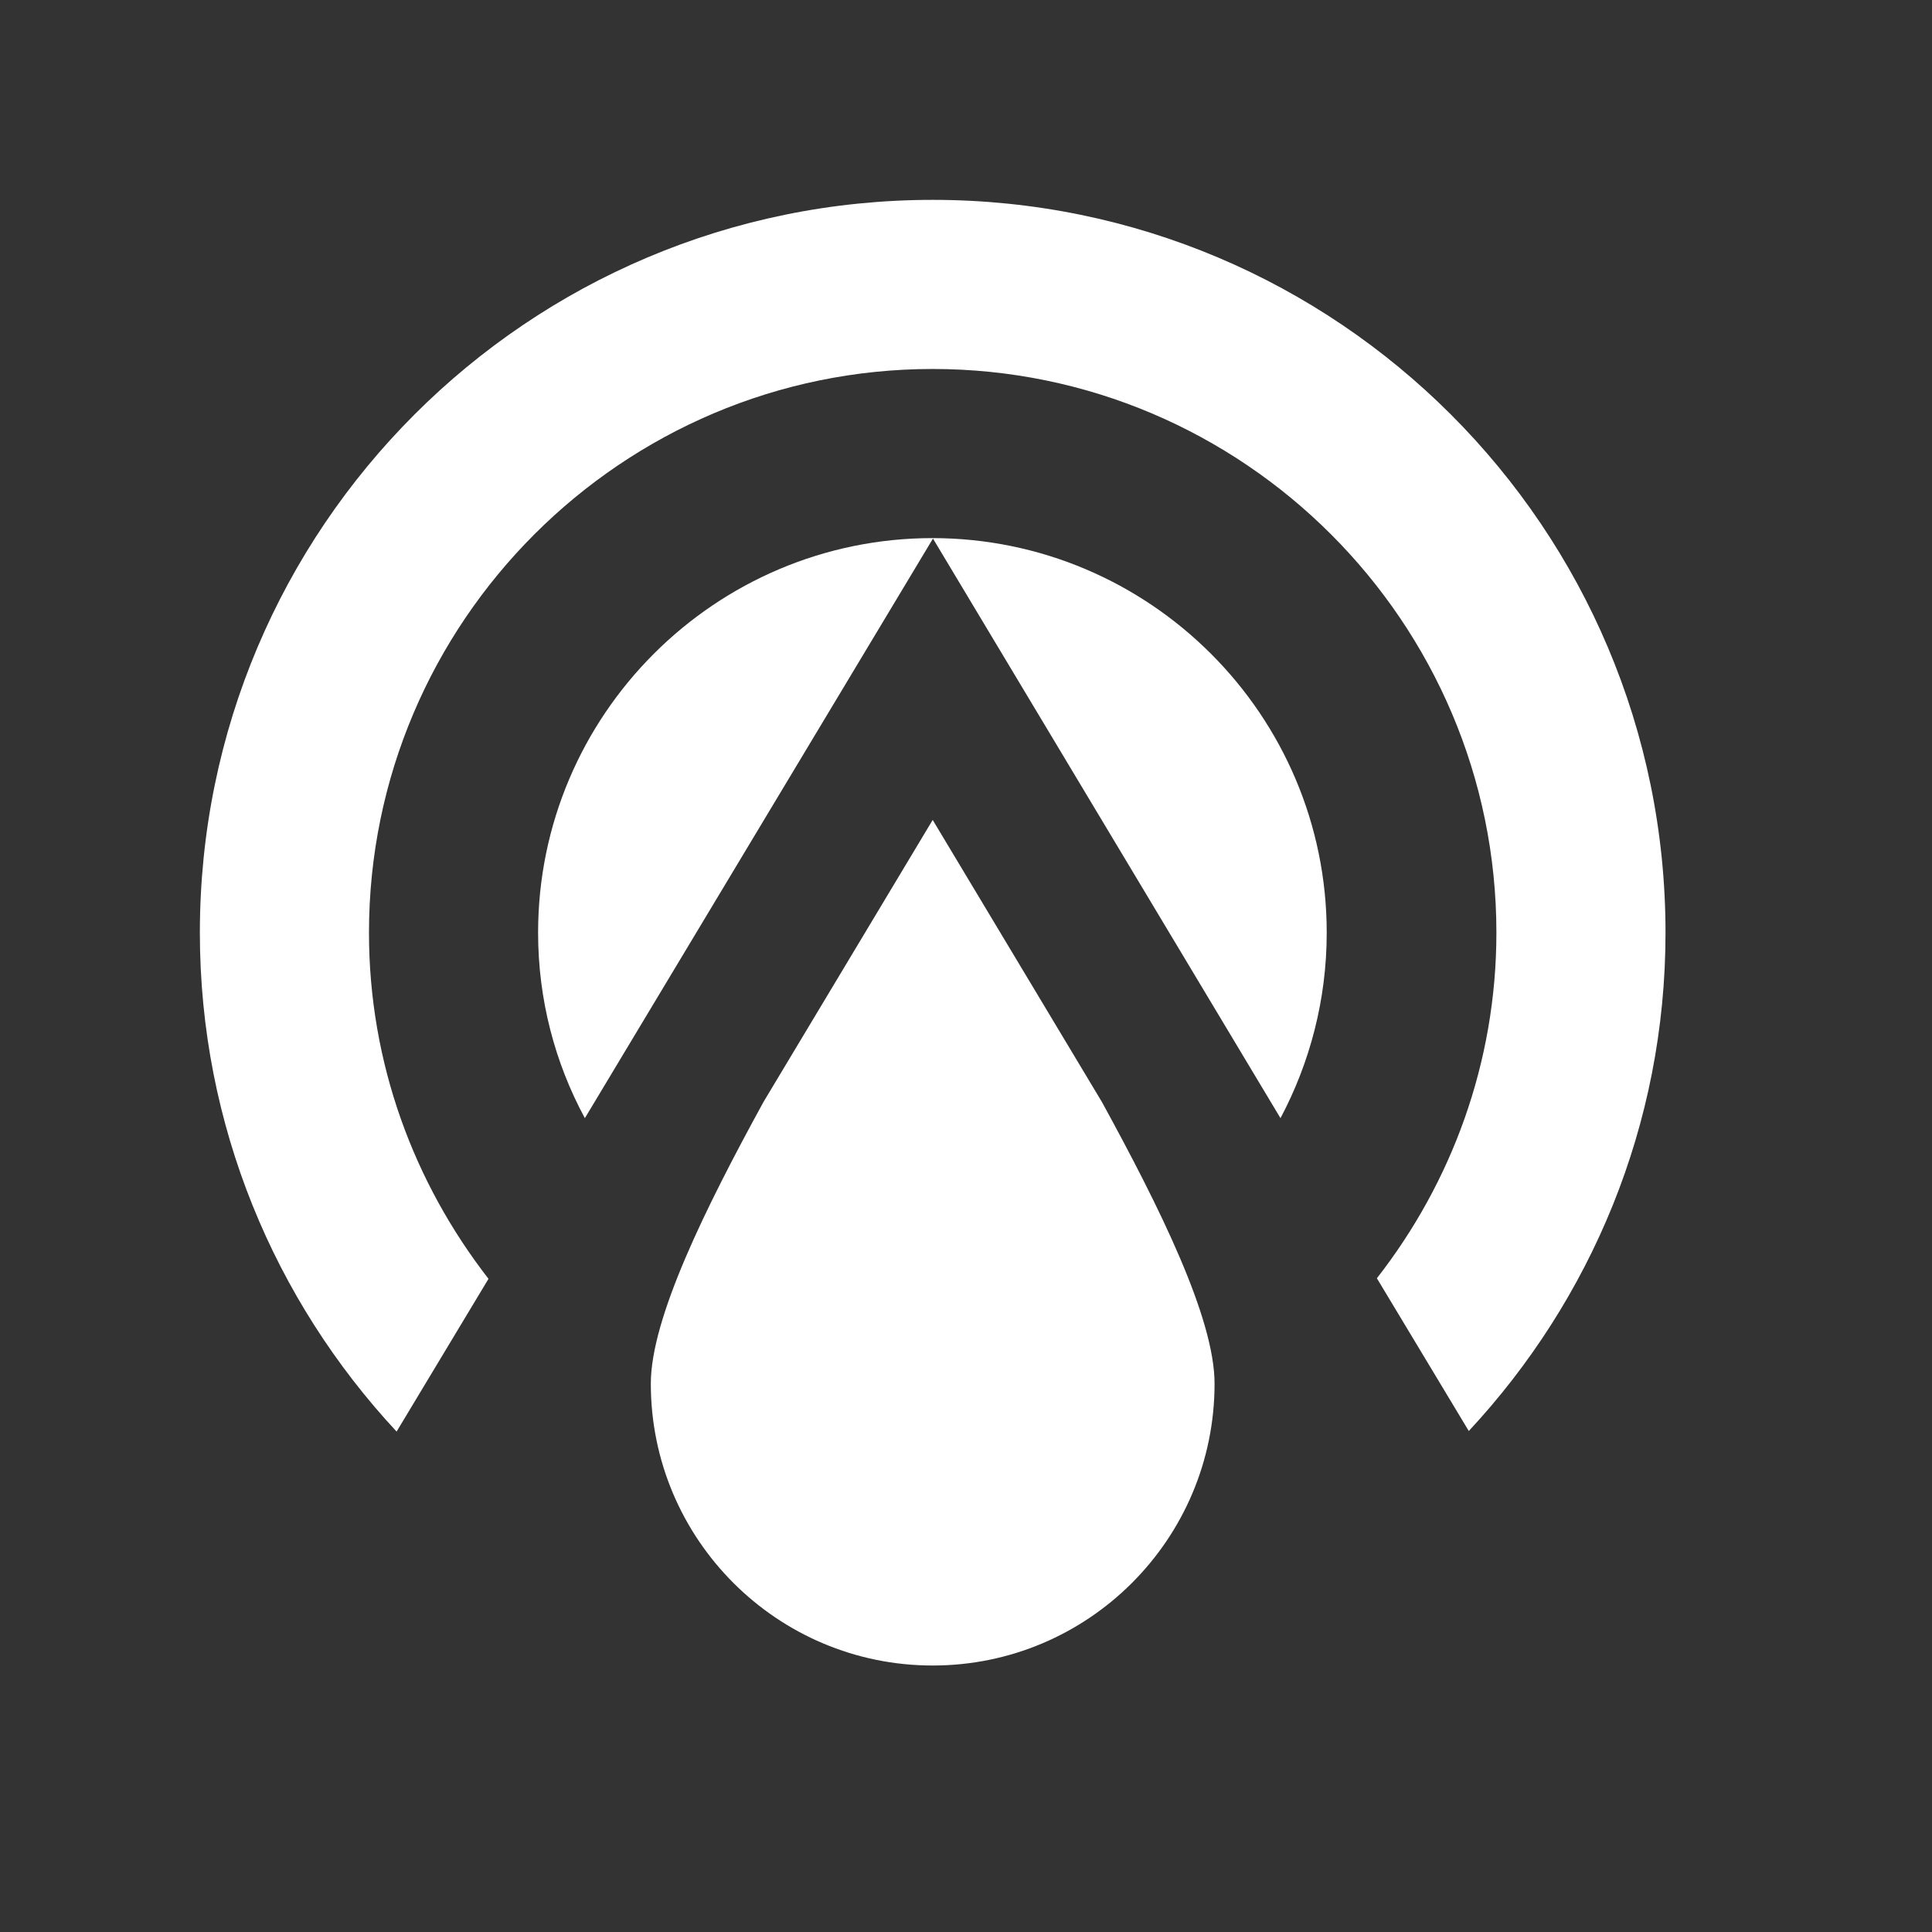 <svg width="58" height="58" viewBox="0 0 58 58" fill="none" xmlns="http://www.w3.org/2000/svg">
<rect x="0" y="0" width="58" height="58" fill="#333333" stroke="none"/>
<path d="M28 6C15.849 6 6 15.849 6 28C6 33.788 8.251 39.051 11.906 42.977L14.665 38.391C12.431 35.514 11.077 31.926 11.077 28C11.077 18.675 18.675 11.077 28 11.077C37.325 11.077 44.923 18.675 44.923 28C44.923 31.909 43.569 35.514 41.335 38.374L44.094 42.96C47.749 39.034 50 33.788 50 28C50 15.849 40.151 6 28 6Z" fill="white"/>
<path d="M28 16.154C21.468 16.154 16.154 21.468 16.154 28C16.154 30.014 16.662 31.909 17.558 33.568L28.017 16.154H28Z" fill="white"/>
<path d="M28 16.154L38.441 33.568C39.322 31.909 39.829 30.014 39.829 28C39.829 21.468 34.515 16.154 27.983 16.154H28Z" fill="white"/>
<path d="M28 24.615L22.923 33.077C21.18 36.258 19.538 39.575 19.538 41.538C19.538 46.209 23.329 50 28 50C32.671 50 36.462 46.209 36.462 41.538C36.462 39.575 34.82 36.258 33.077 33.077L28 24.615Z" fill="white"/>
</svg>
